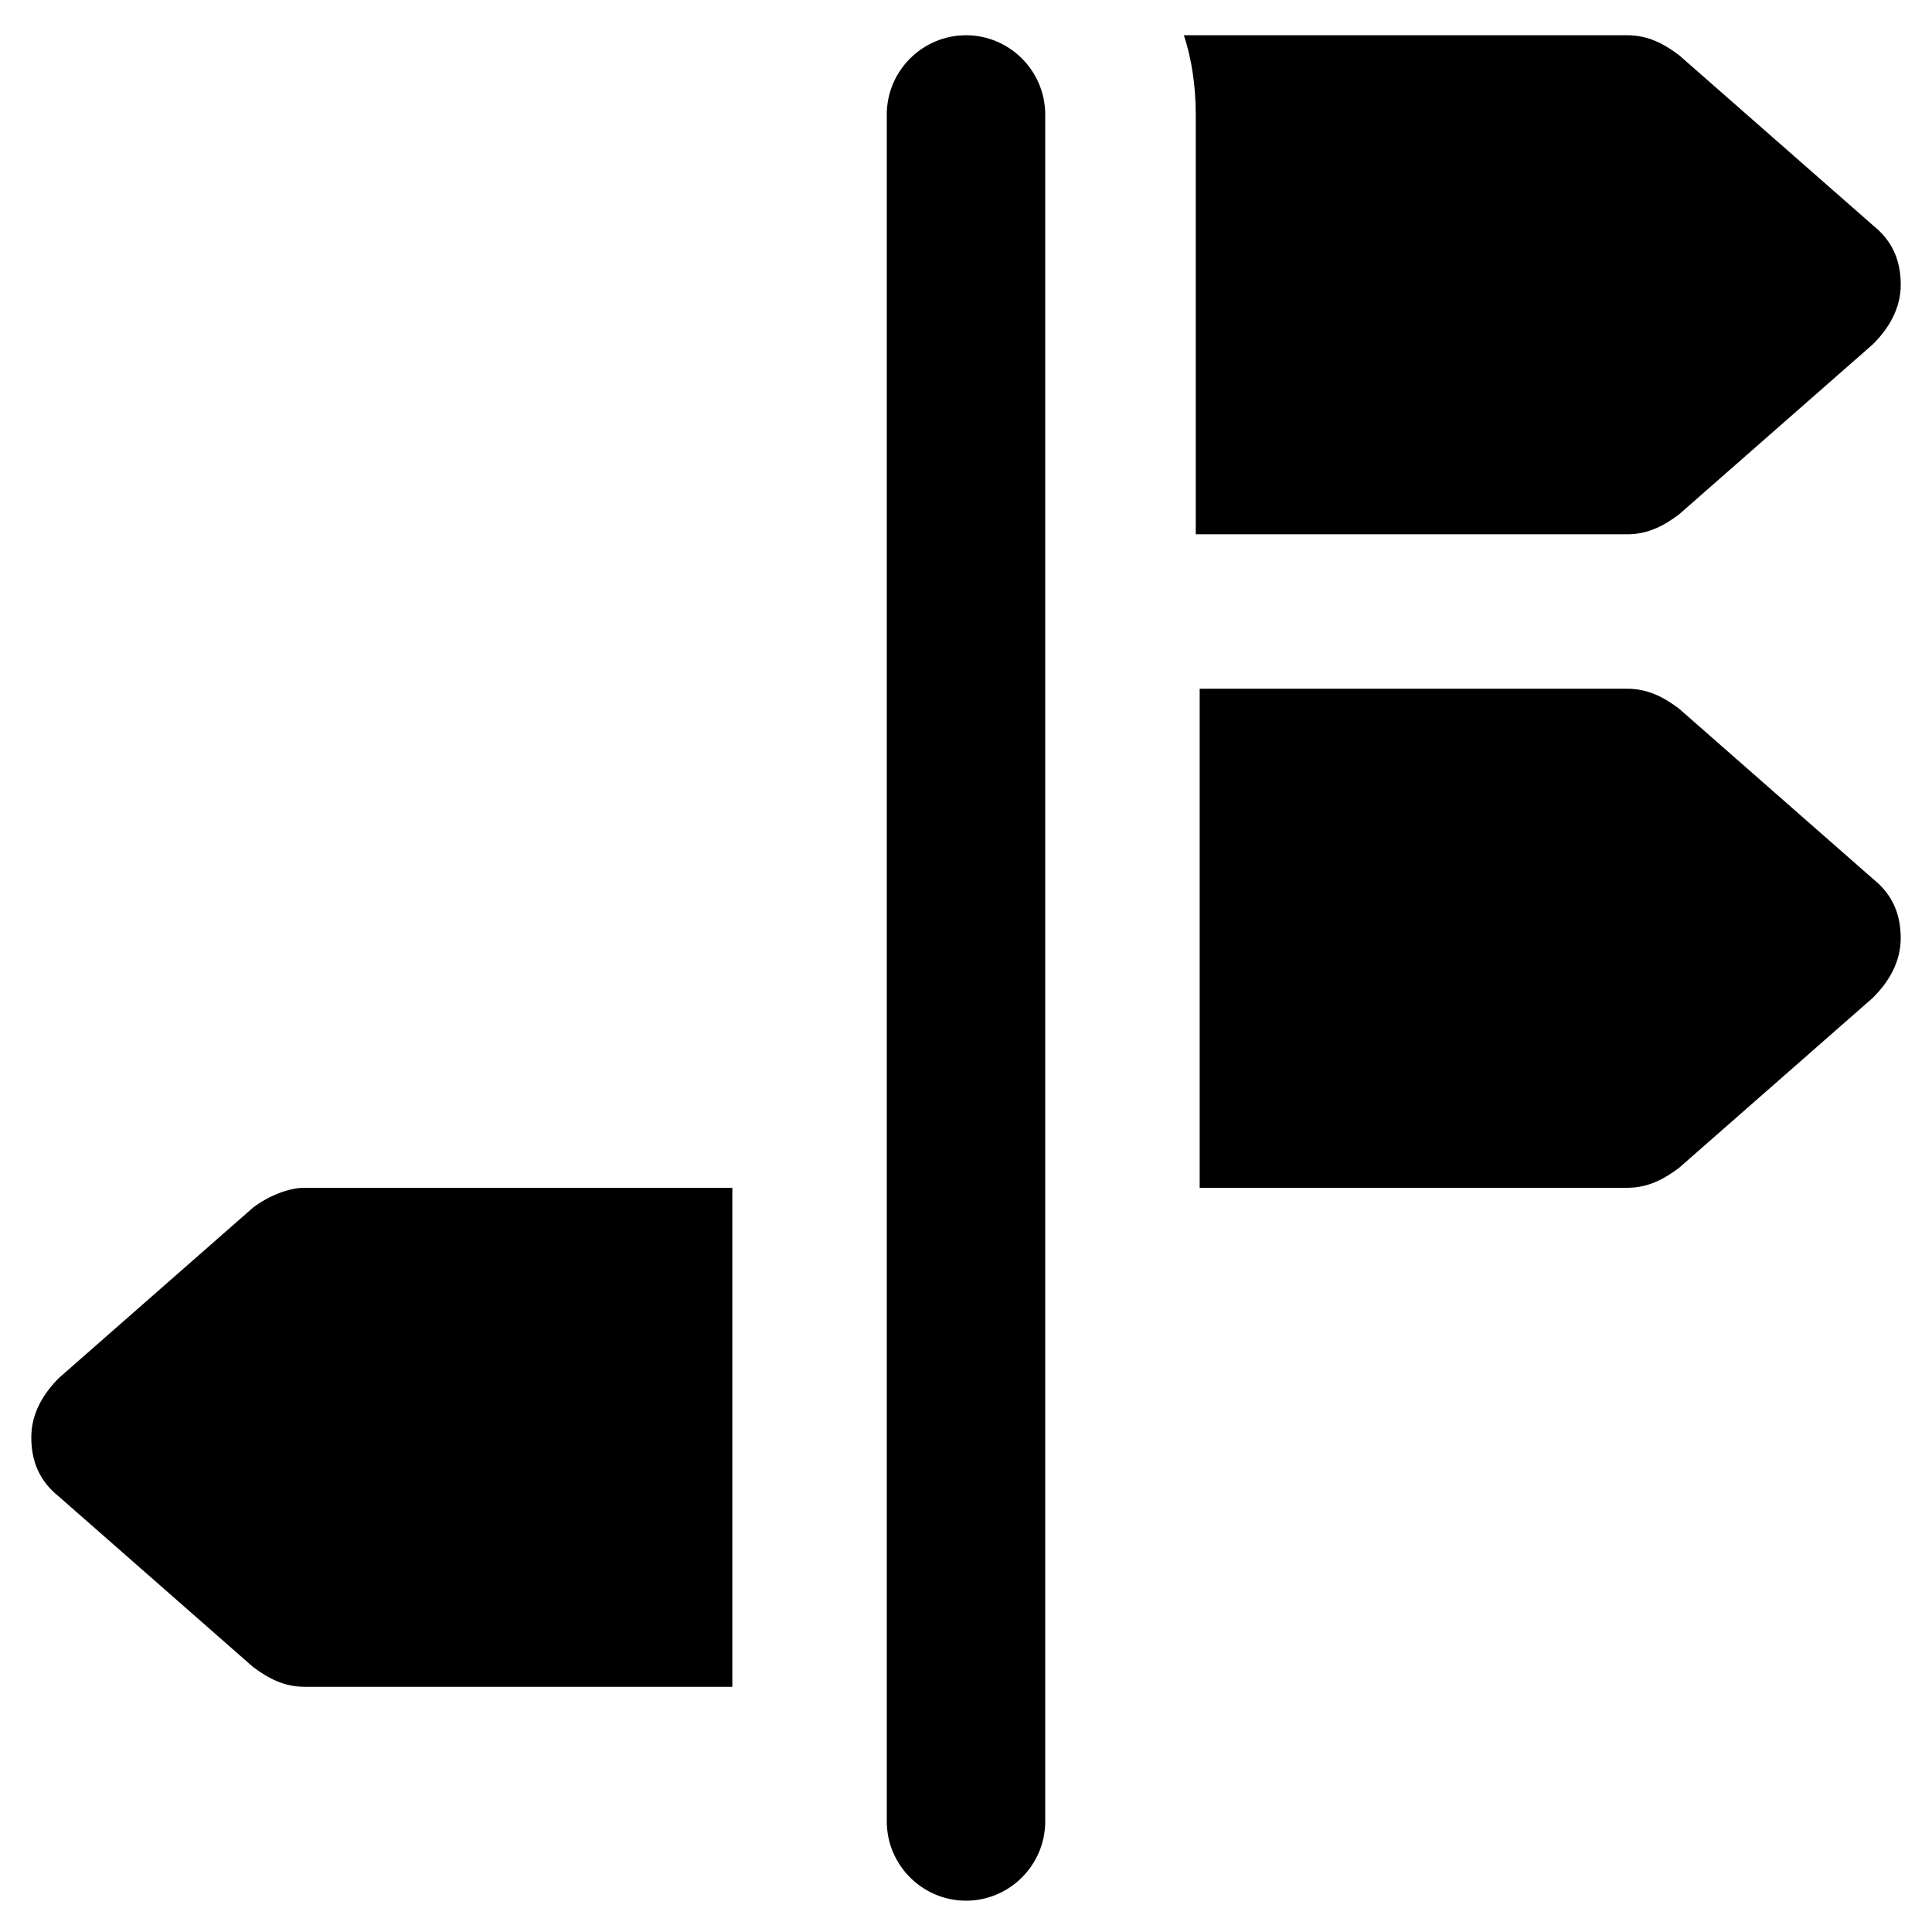 <?xml version="1.0" encoding="UTF-8"?>
<!-- Uploaded to: SVG Repo, www.svgrepo.com, Generator: SVG Repo Mixer Tools -->
<svg fill="#000000" width="800px" height="800px" version="1.1" viewBox="144 144 512 512" xmlns="http://www.w3.org/2000/svg">
 <g>
  <path d="m400 153.34c-11.547 0-20.992 9.445-20.992 20.992v452.38c0 11.547 9.445 20.992 20.992 20.992s20.992-9.445 20.992-20.992v-452.38c0-11.543-9.449-20.992-20.992-20.992z"/>
  <path d="m211.07 464.02-51.43 45.133c-4.199 4.199-7.348 9.445-7.348 15.742 0 6.297 2.098 11.547 7.348 15.742l51.43 45.137c4.199 3.148 8.398 5.246 13.645 5.246h113.36v-132.25h-113.36c-4.199 0-9.445 2.098-13.645 5.246z"/>
  <path d="m461.93 285.59h113.36c5.246 0 9.445-2.098 13.645-5.246l51.43-45.133c4.199-4.199 7.348-9.445 7.348-15.742s-2.098-11.547-7.348-15.742l-51.43-45.137c-4.199-3.148-8.398-5.246-13.645-5.246l-117.55-0.004c2.098 6.297 3.148 13.645 3.148 20.992v111.26z"/>
  <path d="m588.93 331.77c-4.199-3.148-8.398-5.246-13.645-5.246h-113.36v132.25h113.36c5.246 0 9.445-2.098 13.645-5.246l51.43-45.133c4.199-4.199 7.348-9.445 7.348-15.742s-2.098-11.547-7.348-15.742z"/>
 </g>
</svg>